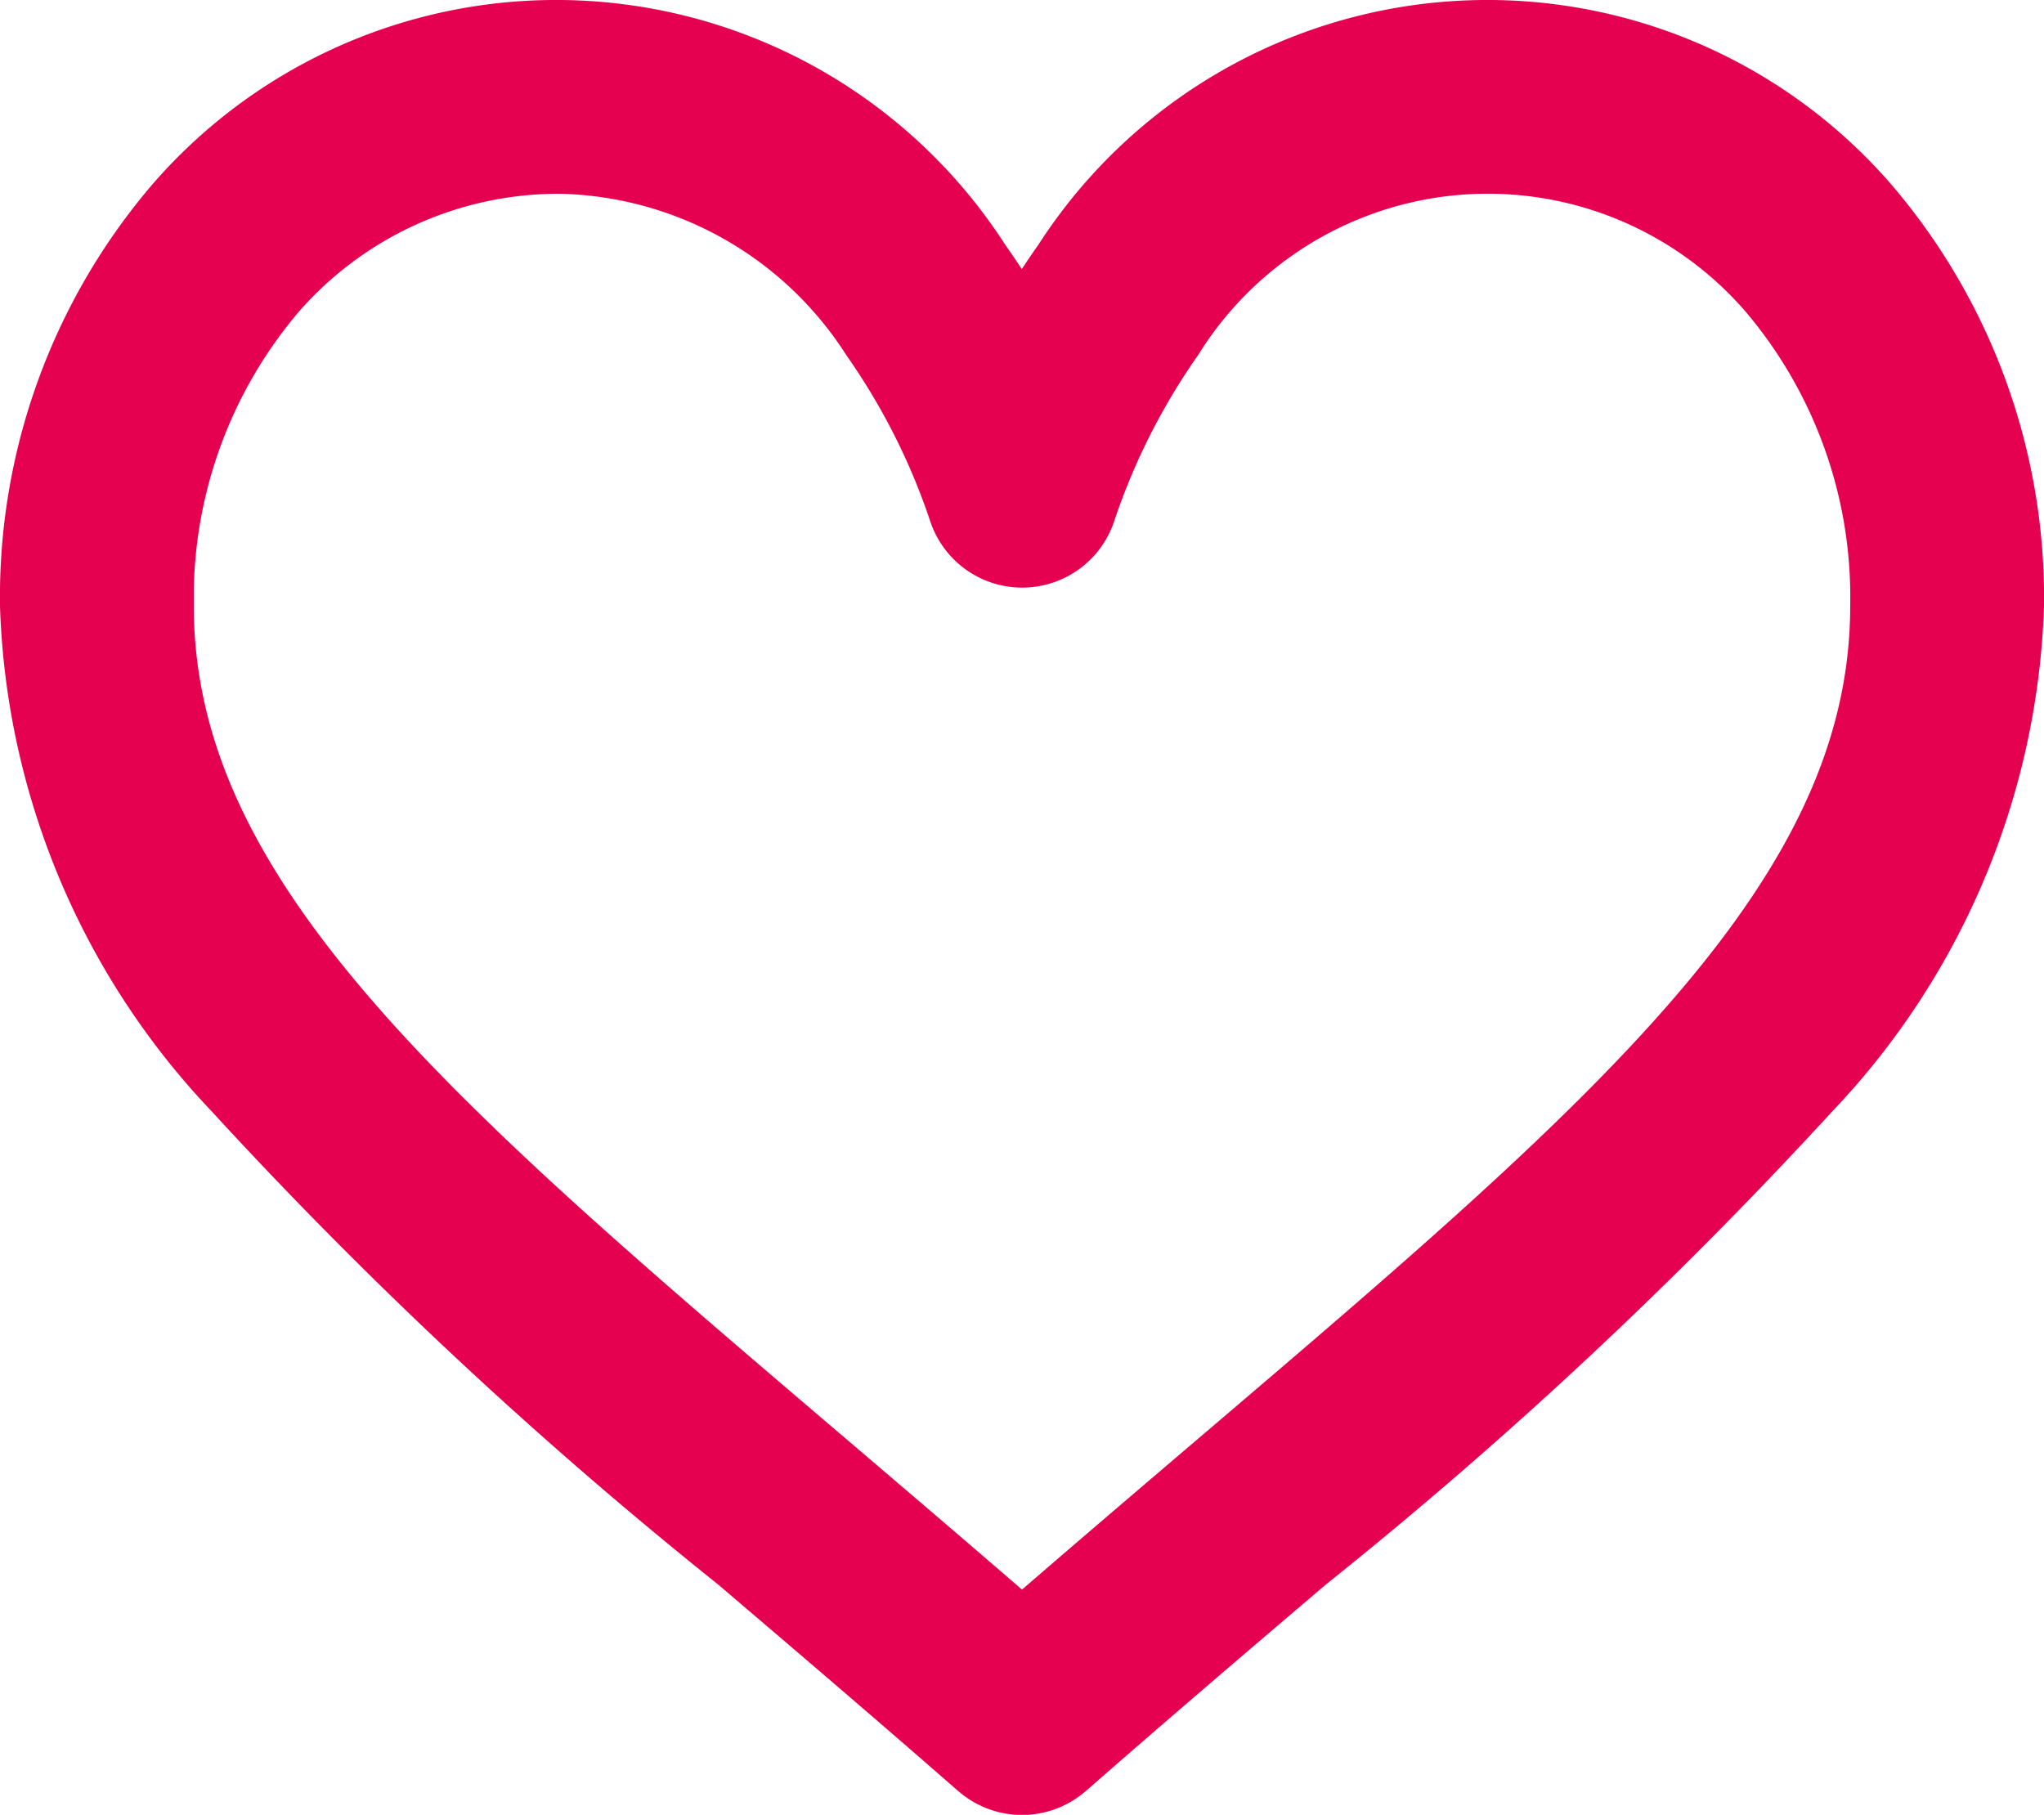 <svg xmlns="http://www.w3.org/2000/svg" width="20.8" height="18.469" viewBox="0 0 20.8 18.469">
  <path id="Tracé_504" data-name="Tracé 504" d="M18.541,31.572a5.037,5.037,0,0,0-8.043.579,7.668,7.668,0,0,0-.5.807,7.661,7.661,0,0,0-.5-.807,5.037,5.037,0,0,0-8.043-.579A6.062,6.062,0,0,0,0,35.6a7.424,7.424,0,0,0,2.045,4.871,45.521,45.521,0,0,0,5.117,4.781c.774.66,1.574,1.342,2.426,2.087l.026.022a.586.586,0,0,0,.772,0l.026-.022c.852-.746,1.652-1.428,2.426-2.087a45.514,45.514,0,0,0,5.117-4.781A7.424,7.424,0,0,0,20,35.6,6.062,6.062,0,0,0,18.541,31.572ZM12.078,44.359c-.667.569-1.354,1.154-2.078,1.783-.724-.629-1.411-1.214-2.078-1.783-4.065-3.464-6.75-5.752-6.75-8.76a4.893,4.893,0,0,1,1.166-3.252,3.911,3.911,0,0,1,2.974-1.339,3.95,3.95,0,0,1,3.233,1.82,6.947,6.947,0,0,1,.9,1.784.586.586,0,0,0,1.114,0,6.947,6.947,0,0,1,.9-1.784,3.867,3.867,0,0,1,6.208-.481A4.892,4.892,0,0,1,18.828,35.6C18.828,38.606,16.143,40.895,12.078,44.359Z" transform="translate(0.4 -29.436)" fill="#e60050" stroke="#e60050" stroke-width="0.8"/>
</svg>
